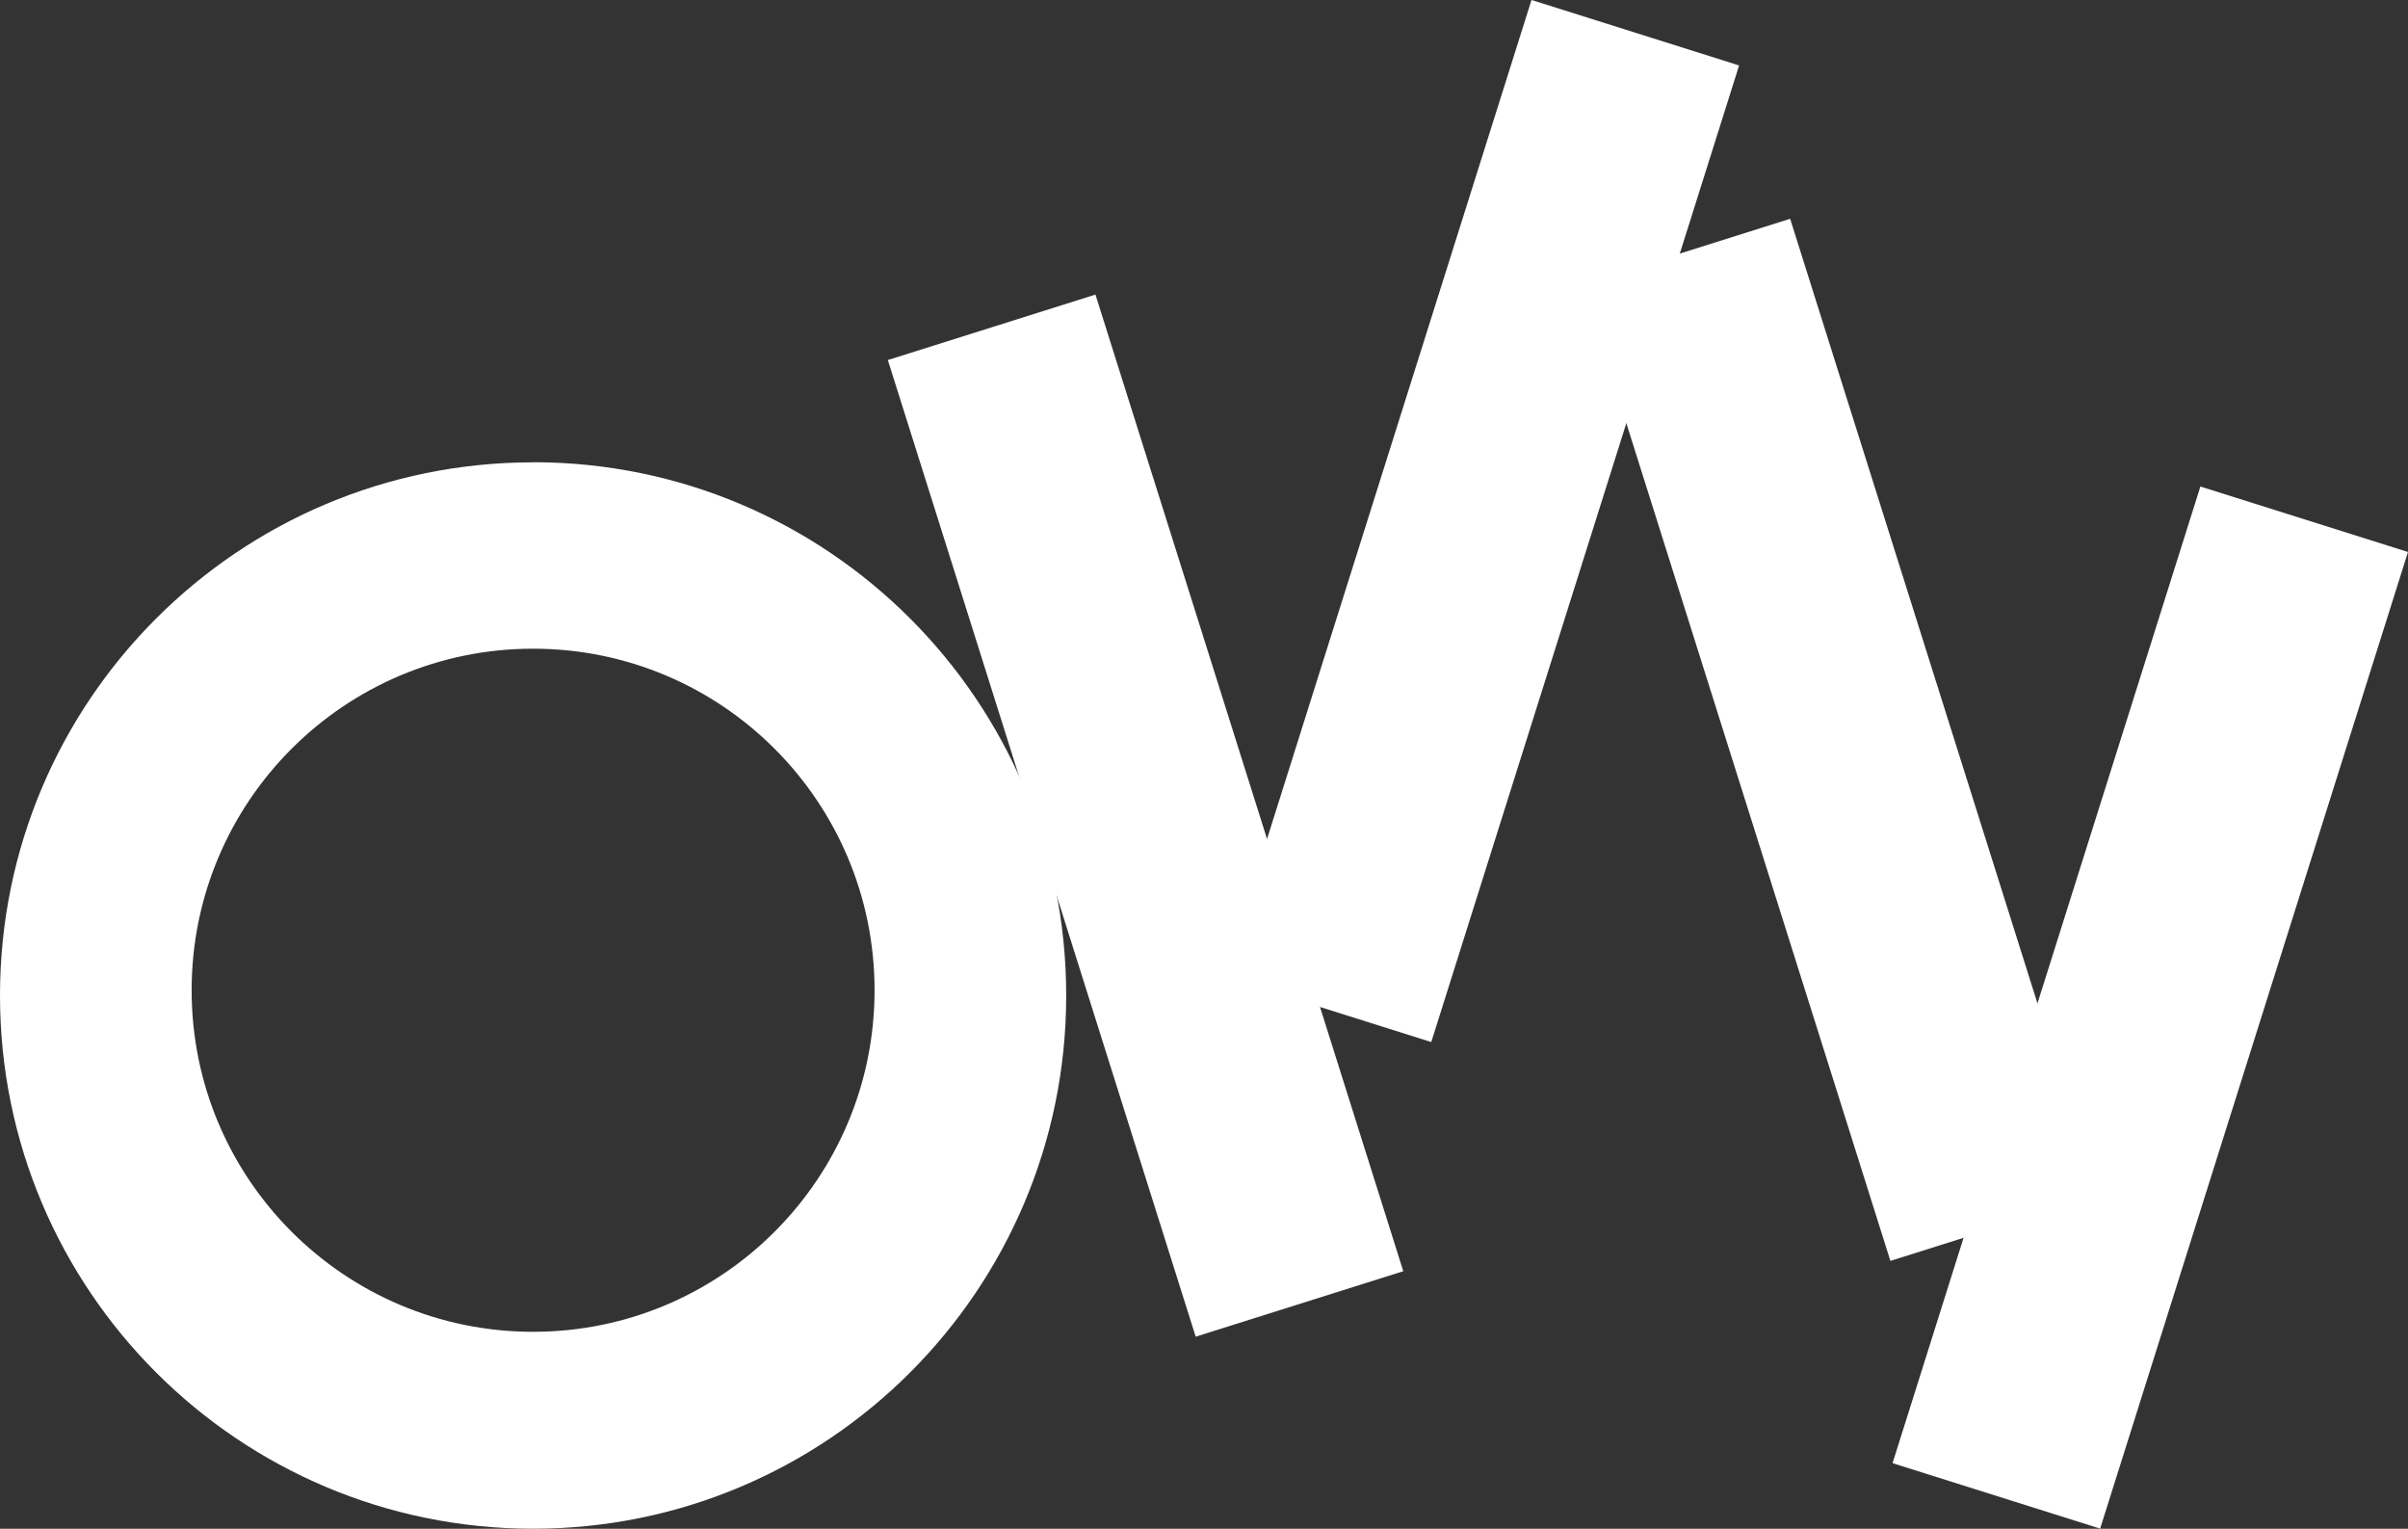 <svg xmlns="http://www.w3.org/2000/svg" id="uuid-5ba65453-a276-4761-b33a-c39eb4f5dea7" viewBox="0 0 230.32 146.18"><rect x="0" y="0" width="230.32" height="146.18" fill="#333333" stroke="none"/><defs><style>.uuid-568b7019-61ba-4e01-ad42-82ae3f7a22e5{fill:#fff;}</style></defs><g id="uuid-6dfccaae-c04a-4bbf-a61d-d03258643d53"><path class="uuid-568b7019-61ba-4e01-ad42-82ae3f7a22e5" d="M50.99,44.21C22.83,44.21,0,67.03,0,95.19s22.83,50.99,50.99,50.99,50.99-22.83,50.99-50.99-22.83-50.99-50.99-50.99ZM50.99,127.35c-18.04,0-32.66-14.62-32.66-32.66s14.62-32.66,32.66-32.66,32.66,14.62,32.66,32.66-14.62,32.66-32.66,32.66Z"></path><rect class="uuid-568b7019-61ba-4e01-ad42-82ae3f7a22e5" x="131.28" y=".86" width="20.82" height="97.92" transform="translate(21.54 -40.3) rotate(17.5)"></rect><rect class="uuid-568b7019-61ba-4e01-ad42-82ae3f7a22e5" x="195.26" y="47.39" width="20.82" height="97.92" transform="translate(38.49 -57.39) rotate(17.5)"></rect><rect class="uuid-568b7019-61ba-4e01-ad42-82ae3f7a22e5" x="99.16" y="29.03" width="20.82" height="97.92" transform="translate(-18.38 36.56) rotate(-17.5)"></rect><rect class="uuid-568b7019-61ba-4e01-ad42-82ae3f7a22e5" x="165.61" y="21.79" width="20.82" height="97.92" transform="translate(-13.13 56.2) rotate(-17.5)"></rect></g></svg>